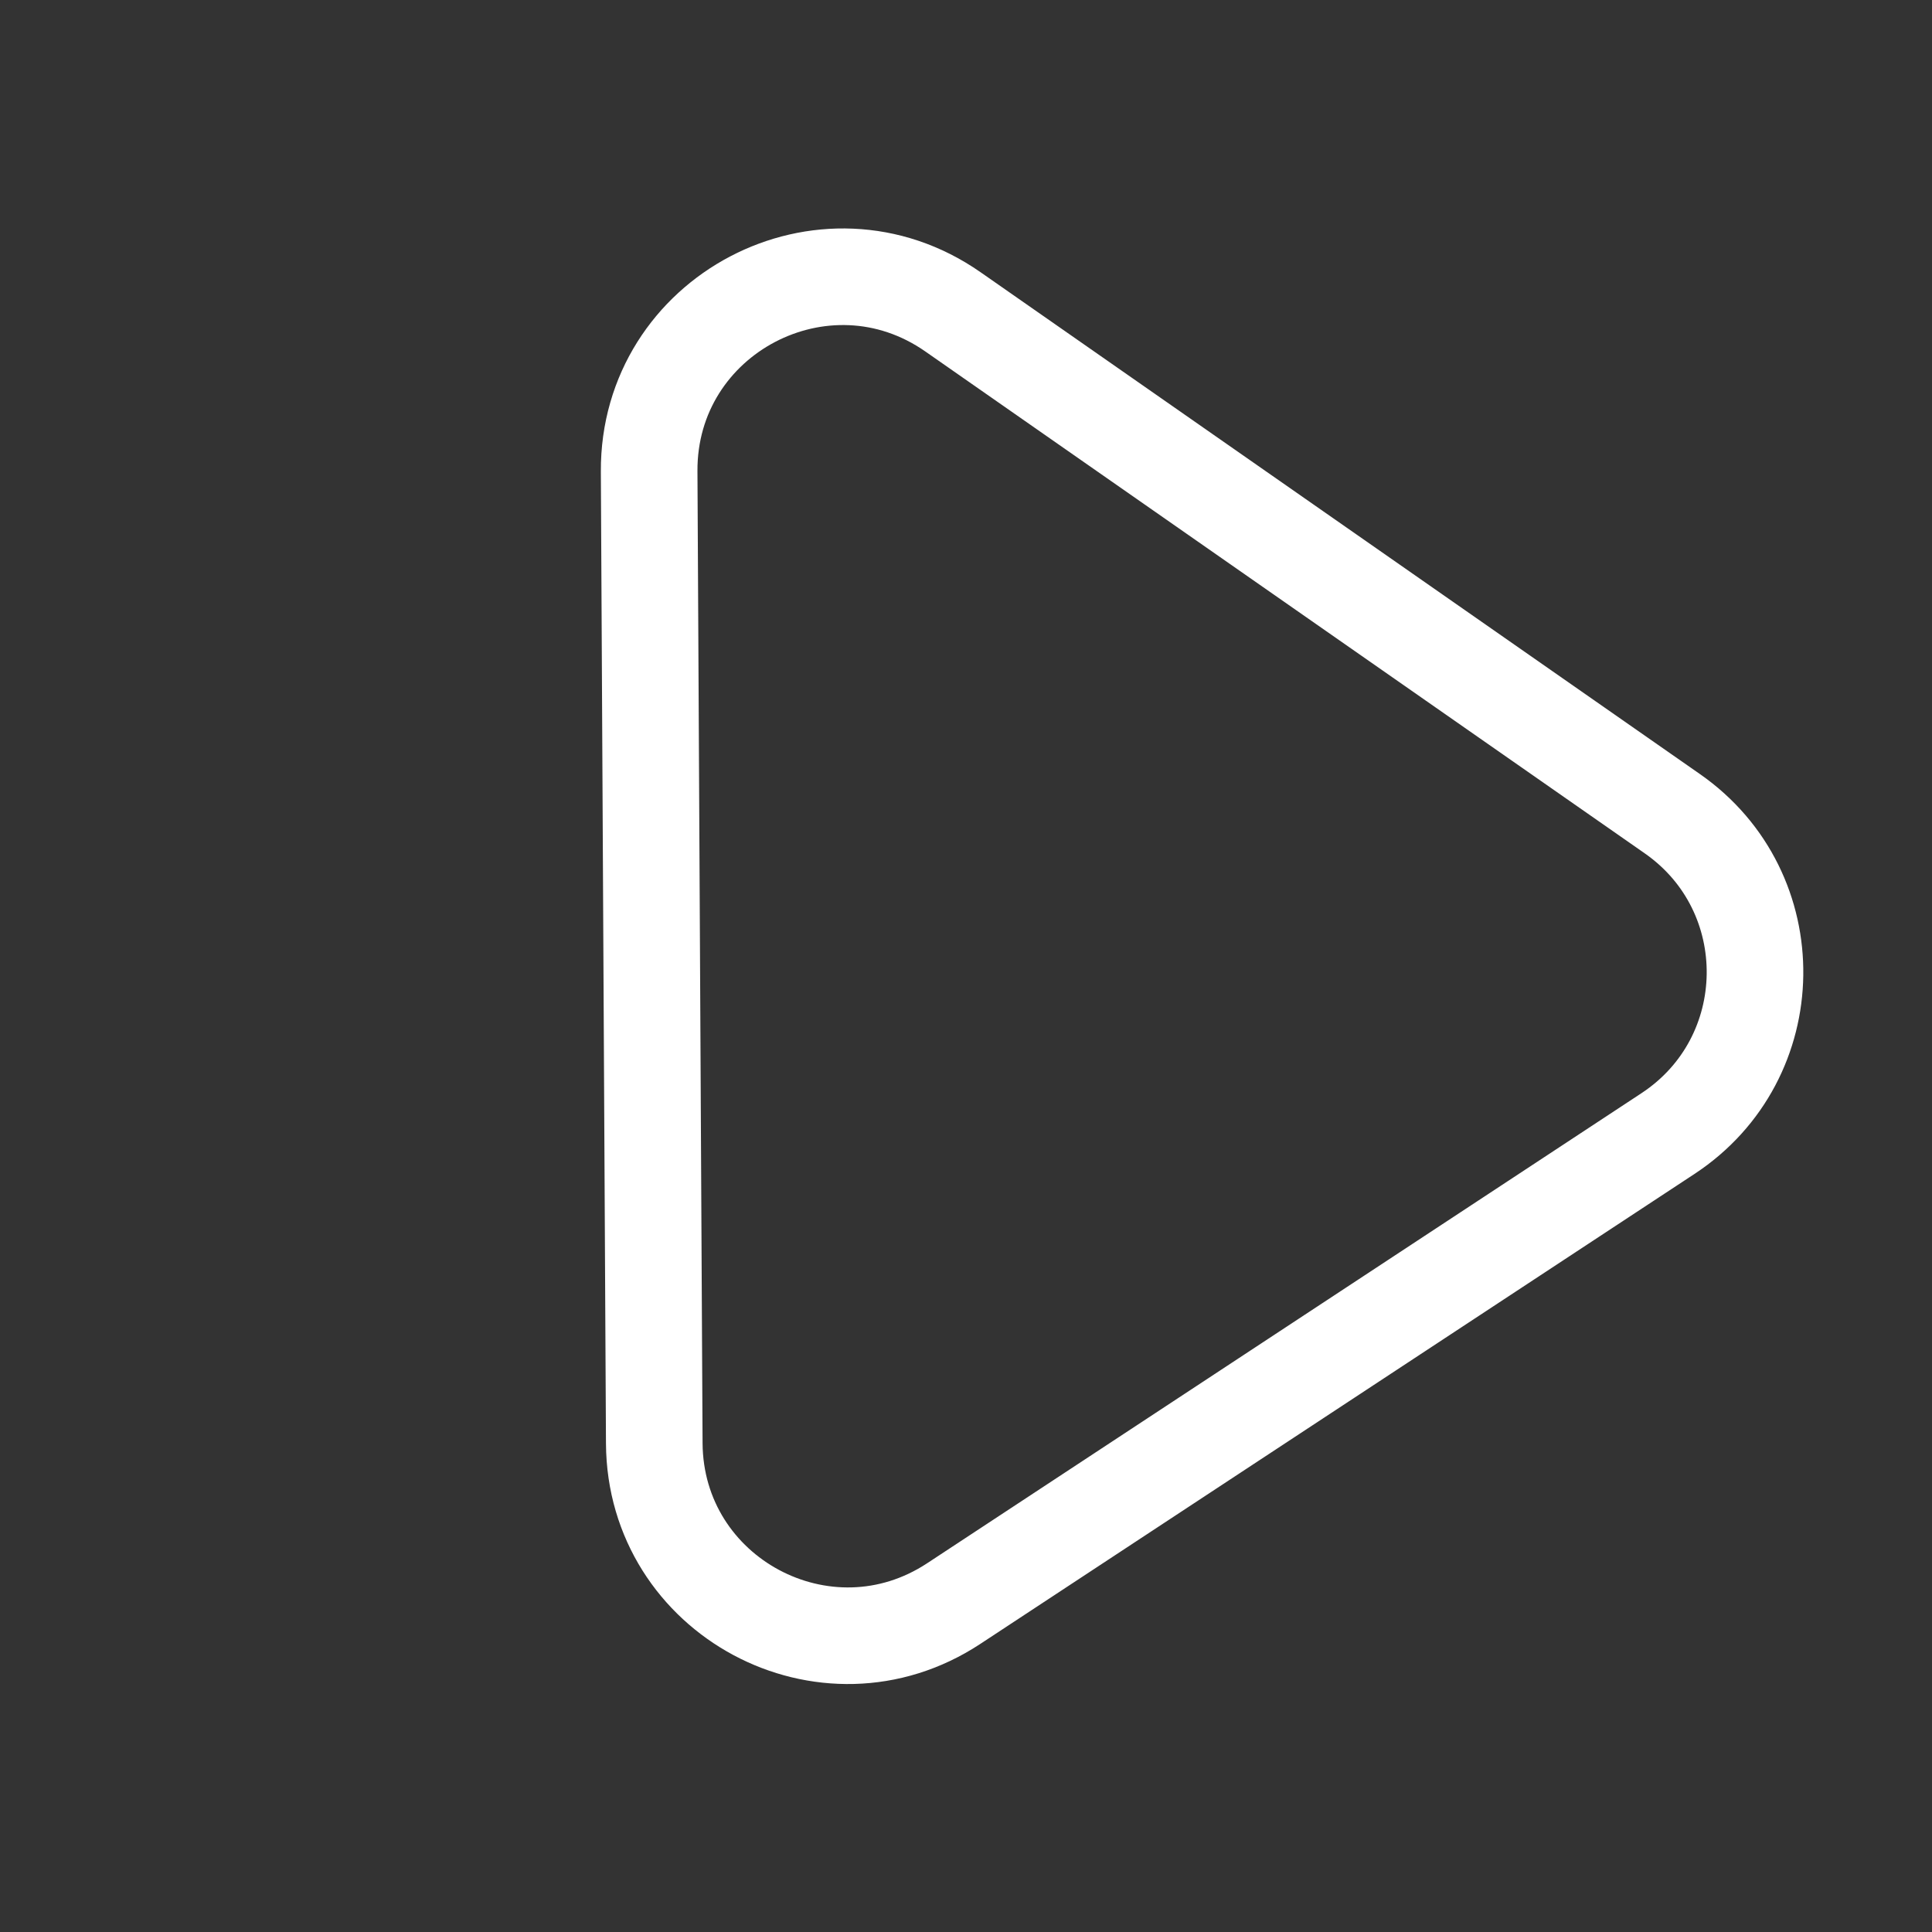 <svg fill="none" height="40" viewBox="0 0 40 40" width="40" xmlns="http://www.w3.org/2000/svg"><rect x="0" y="0" width="40" height="40" fill="#333333" stroke="none"/><path d="m34.624 16.847c2.32 1.618 2.273 5.067-.09 6.622l-14.789 9.732c-2.652 1.745-6.182-.146-6.199-3.32l-.106-20.123c-.017-3.243 3.629-5.157 6.289-3.302z" stroke="#fff" stroke-width="2"/></svg>